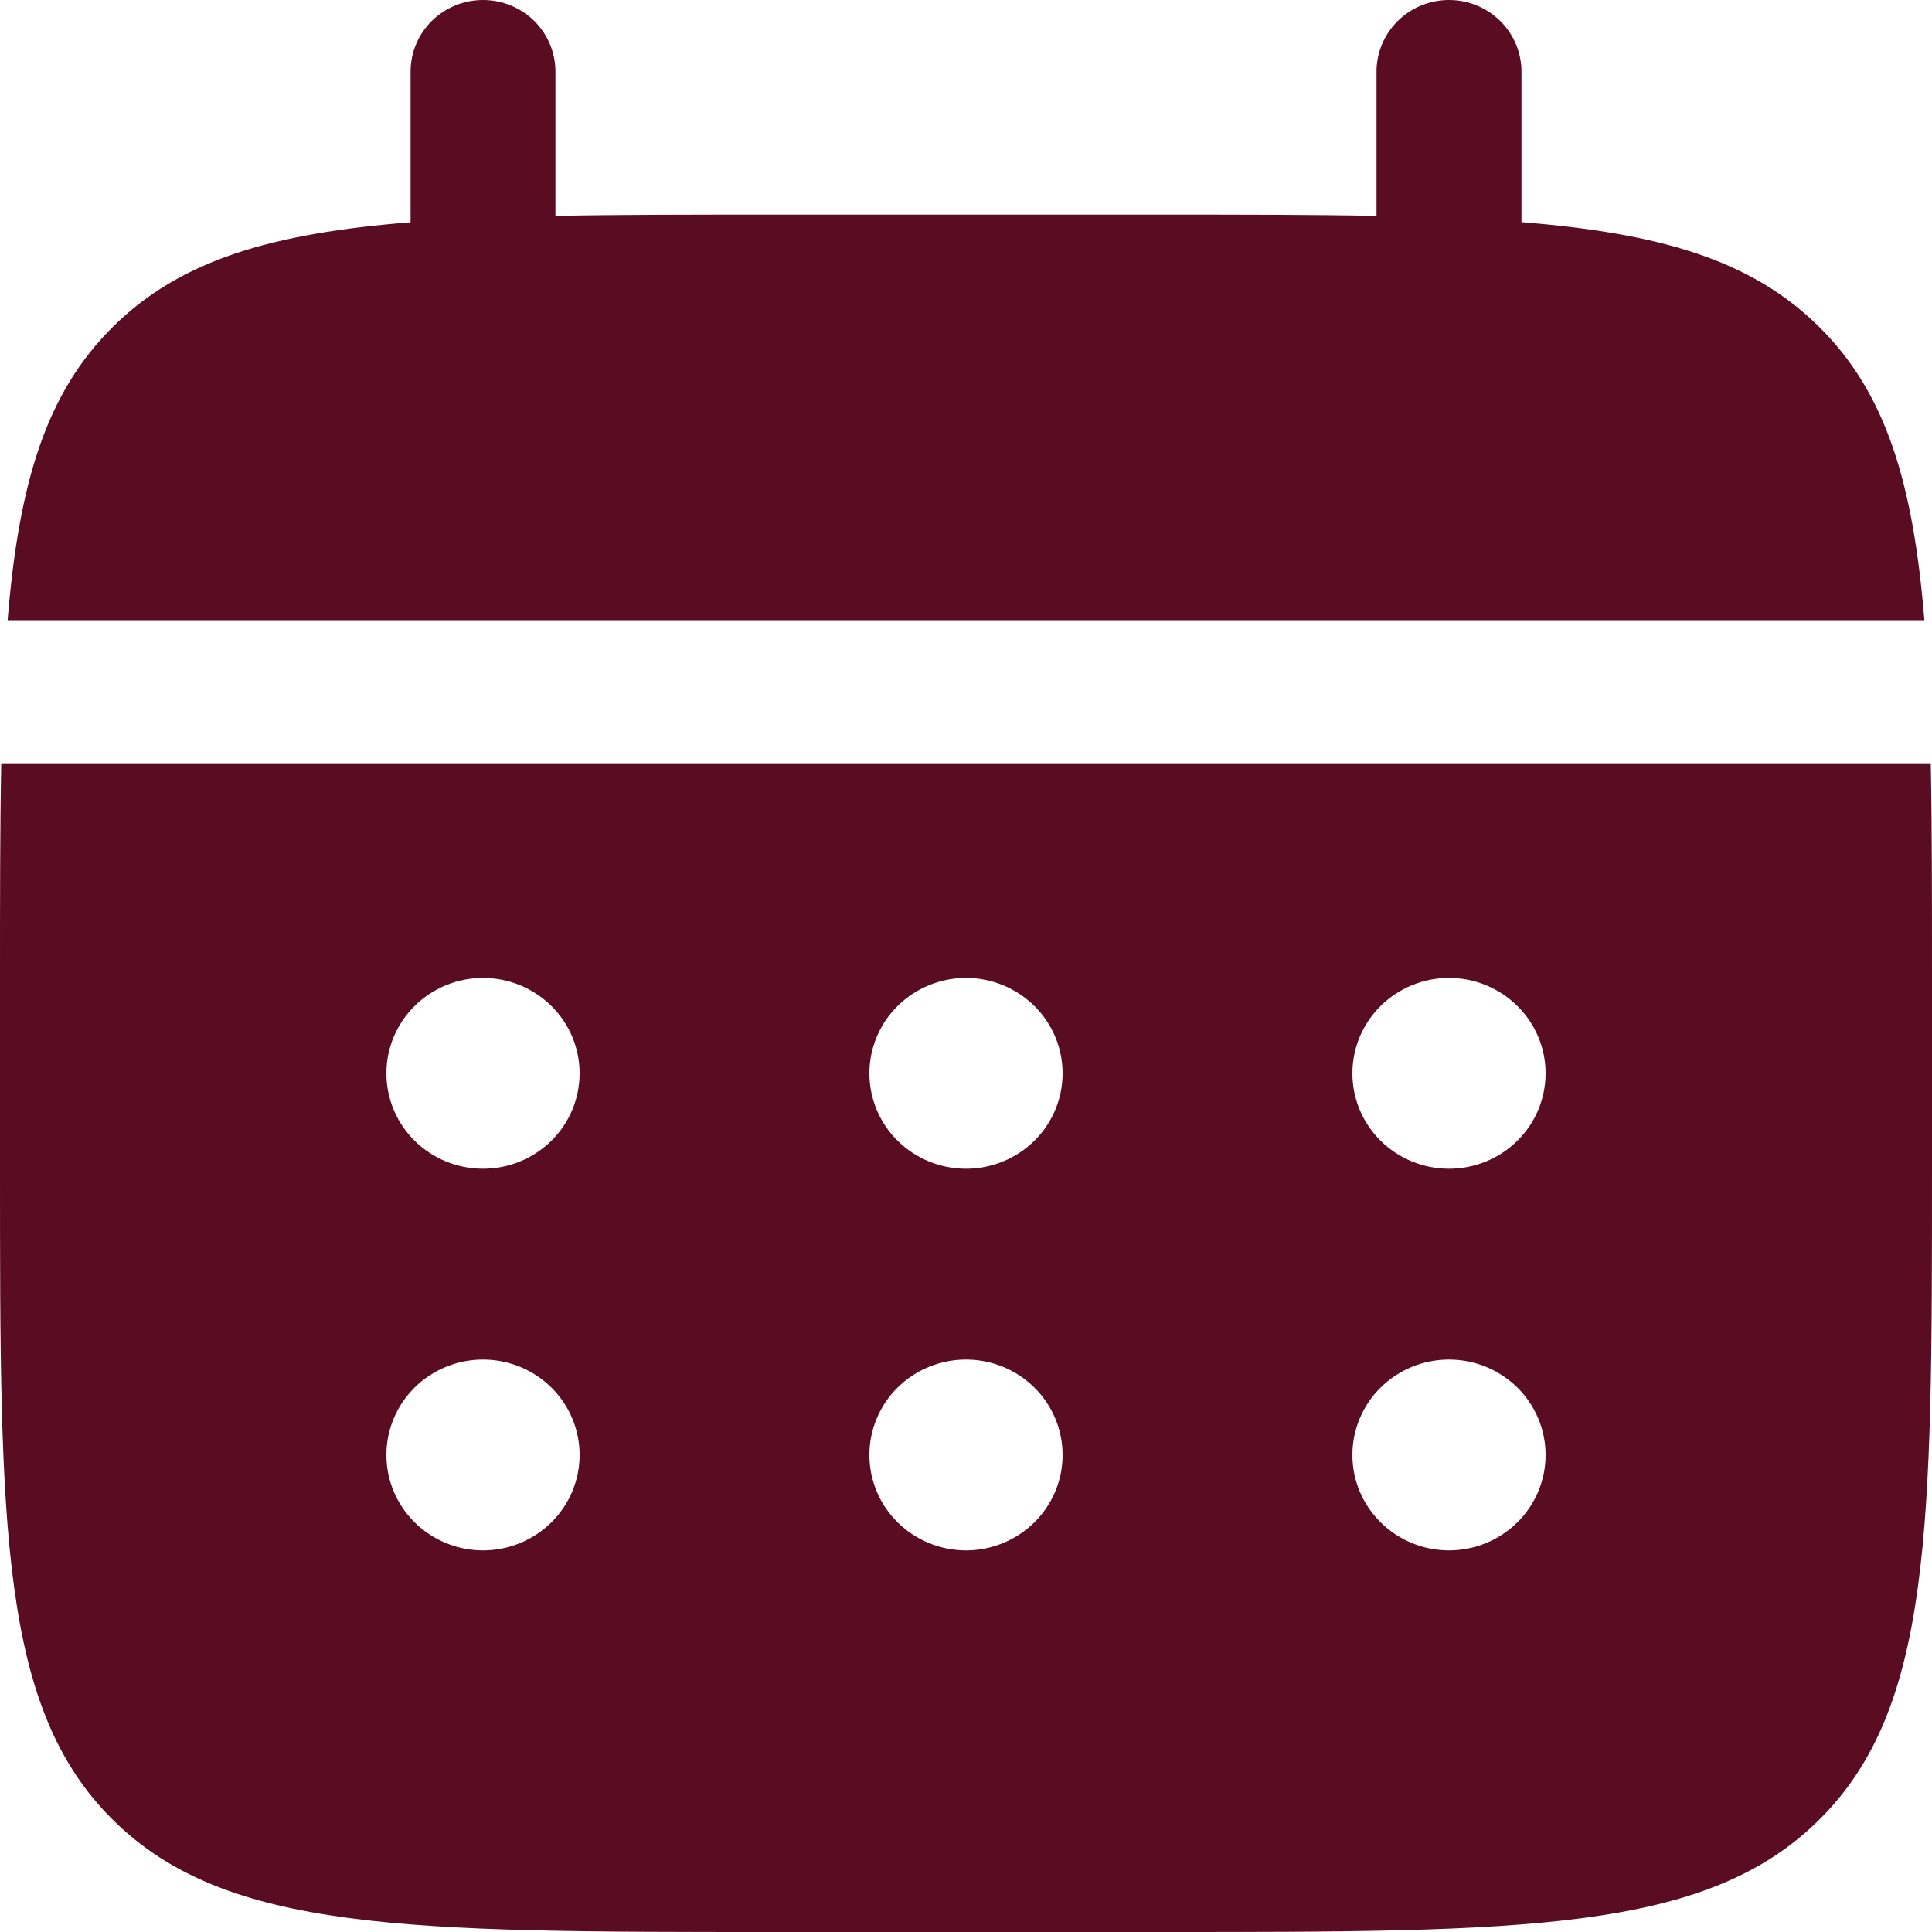 <?xml version="1.0" encoding="UTF-8"?> <svg xmlns="http://www.w3.org/2000/svg" width="31" height="31" viewBox="0 0 31 31" fill="none"><path d="M8.912 1.148C8.912 0.844 8.79 0.552 8.572 0.336C8.354 0.121 8.058 0 7.75 0C7.442 0 7.146 0.121 6.928 0.336C6.71 0.552 6.588 0.844 6.588 1.148V3.567C4.356 3.743 2.892 4.175 1.817 5.239C0.739 6.301 0.302 7.748 0.122 9.951H30.878C30.698 7.746 30.261 6.301 29.183 5.239C28.108 4.175 26.643 3.743 24.413 3.565V1.148C24.413 0.844 24.29 0.552 24.072 0.336C23.854 0.121 23.558 0 23.25 0C22.942 0 22.646 0.121 22.428 0.336C22.21 0.552 22.087 0.844 22.087 1.148V3.464C21.057 3.444 19.9 3.444 18.6 3.444H12.4C11.1 3.444 9.943 3.444 8.912 3.464V1.148Z" fill="#5A0C22"></path><path fill-rule="evenodd" clip-rule="evenodd" d="M0 15.691C0 14.407 1.64977e-08 13.265 0.02 12.247H30.98C31 13.265 31 14.407 31 15.691V18.753C31 24.526 31 27.413 29.183 29.206C27.368 31 24.445 31 18.6 31H12.4C6.555 31 3.632 31 1.817 29.206C-2.11171e-07 27.413 0 24.526 0 18.753V15.691ZM23.25 18.753C23.661 18.753 24.055 18.592 24.346 18.305C24.637 18.018 24.8 17.628 24.8 17.222C24.8 16.816 24.637 16.427 24.346 16.14C24.055 15.853 23.661 15.691 23.25 15.691C22.839 15.691 22.445 15.853 22.154 16.14C21.863 16.427 21.7 16.816 21.7 17.222C21.7 17.628 21.863 18.018 22.154 18.305C22.445 18.592 22.839 18.753 23.25 18.753ZM23.25 24.877C23.661 24.877 24.055 24.715 24.346 24.428C24.637 24.141 24.8 23.752 24.8 23.346C24.8 22.94 24.637 22.55 24.346 22.263C24.055 21.976 23.661 21.815 23.25 21.815C22.839 21.815 22.445 21.976 22.154 22.263C21.863 22.55 21.7 22.94 21.7 23.346C21.7 23.752 21.863 24.141 22.154 24.428C22.445 24.715 22.839 24.877 23.25 24.877ZM17.05 17.222C17.05 17.628 16.887 18.018 16.596 18.305C16.305 18.592 15.911 18.753 15.5 18.753C15.089 18.753 14.695 18.592 14.404 18.305C14.113 18.018 13.95 17.628 13.95 17.222C13.95 16.816 14.113 16.427 14.404 16.14C14.695 15.853 15.089 15.691 15.5 15.691C15.911 15.691 16.305 15.853 16.596 16.14C16.887 16.427 17.05 16.816 17.05 17.222ZM17.05 23.346C17.05 23.752 16.887 24.141 16.596 24.428C16.305 24.715 15.911 24.877 15.5 24.877C15.089 24.877 14.695 24.715 14.404 24.428C14.113 24.141 13.95 23.752 13.95 23.346C13.95 22.94 14.113 22.55 14.404 22.263C14.695 21.976 15.089 21.815 15.5 21.815C15.911 21.815 16.305 21.976 16.596 22.263C16.887 22.55 17.05 22.94 17.05 23.346ZM7.75 18.753C8.161 18.753 8.555 18.592 8.846 18.305C9.137 18.018 9.3 17.628 9.3 17.222C9.3 16.816 9.137 16.427 8.846 16.14C8.555 15.853 8.161 15.691 7.75 15.691C7.339 15.691 6.945 15.853 6.654 16.14C6.363 16.427 6.2 16.816 6.2 17.222C6.2 17.628 6.363 18.018 6.654 18.305C6.945 18.592 7.339 18.753 7.75 18.753ZM7.75 24.877C8.161 24.877 8.555 24.715 8.846 24.428C9.137 24.141 9.3 23.752 9.3 23.346C9.3 22.94 9.137 22.55 8.846 22.263C8.555 21.976 8.161 21.815 7.75 21.815C7.339 21.815 6.945 21.976 6.654 22.263C6.363 22.55 6.2 22.94 6.2 23.346C6.2 23.752 6.363 24.141 6.654 24.428C6.945 24.715 7.339 24.877 7.75 24.877Z" fill="#5A0C22"></path></svg> 